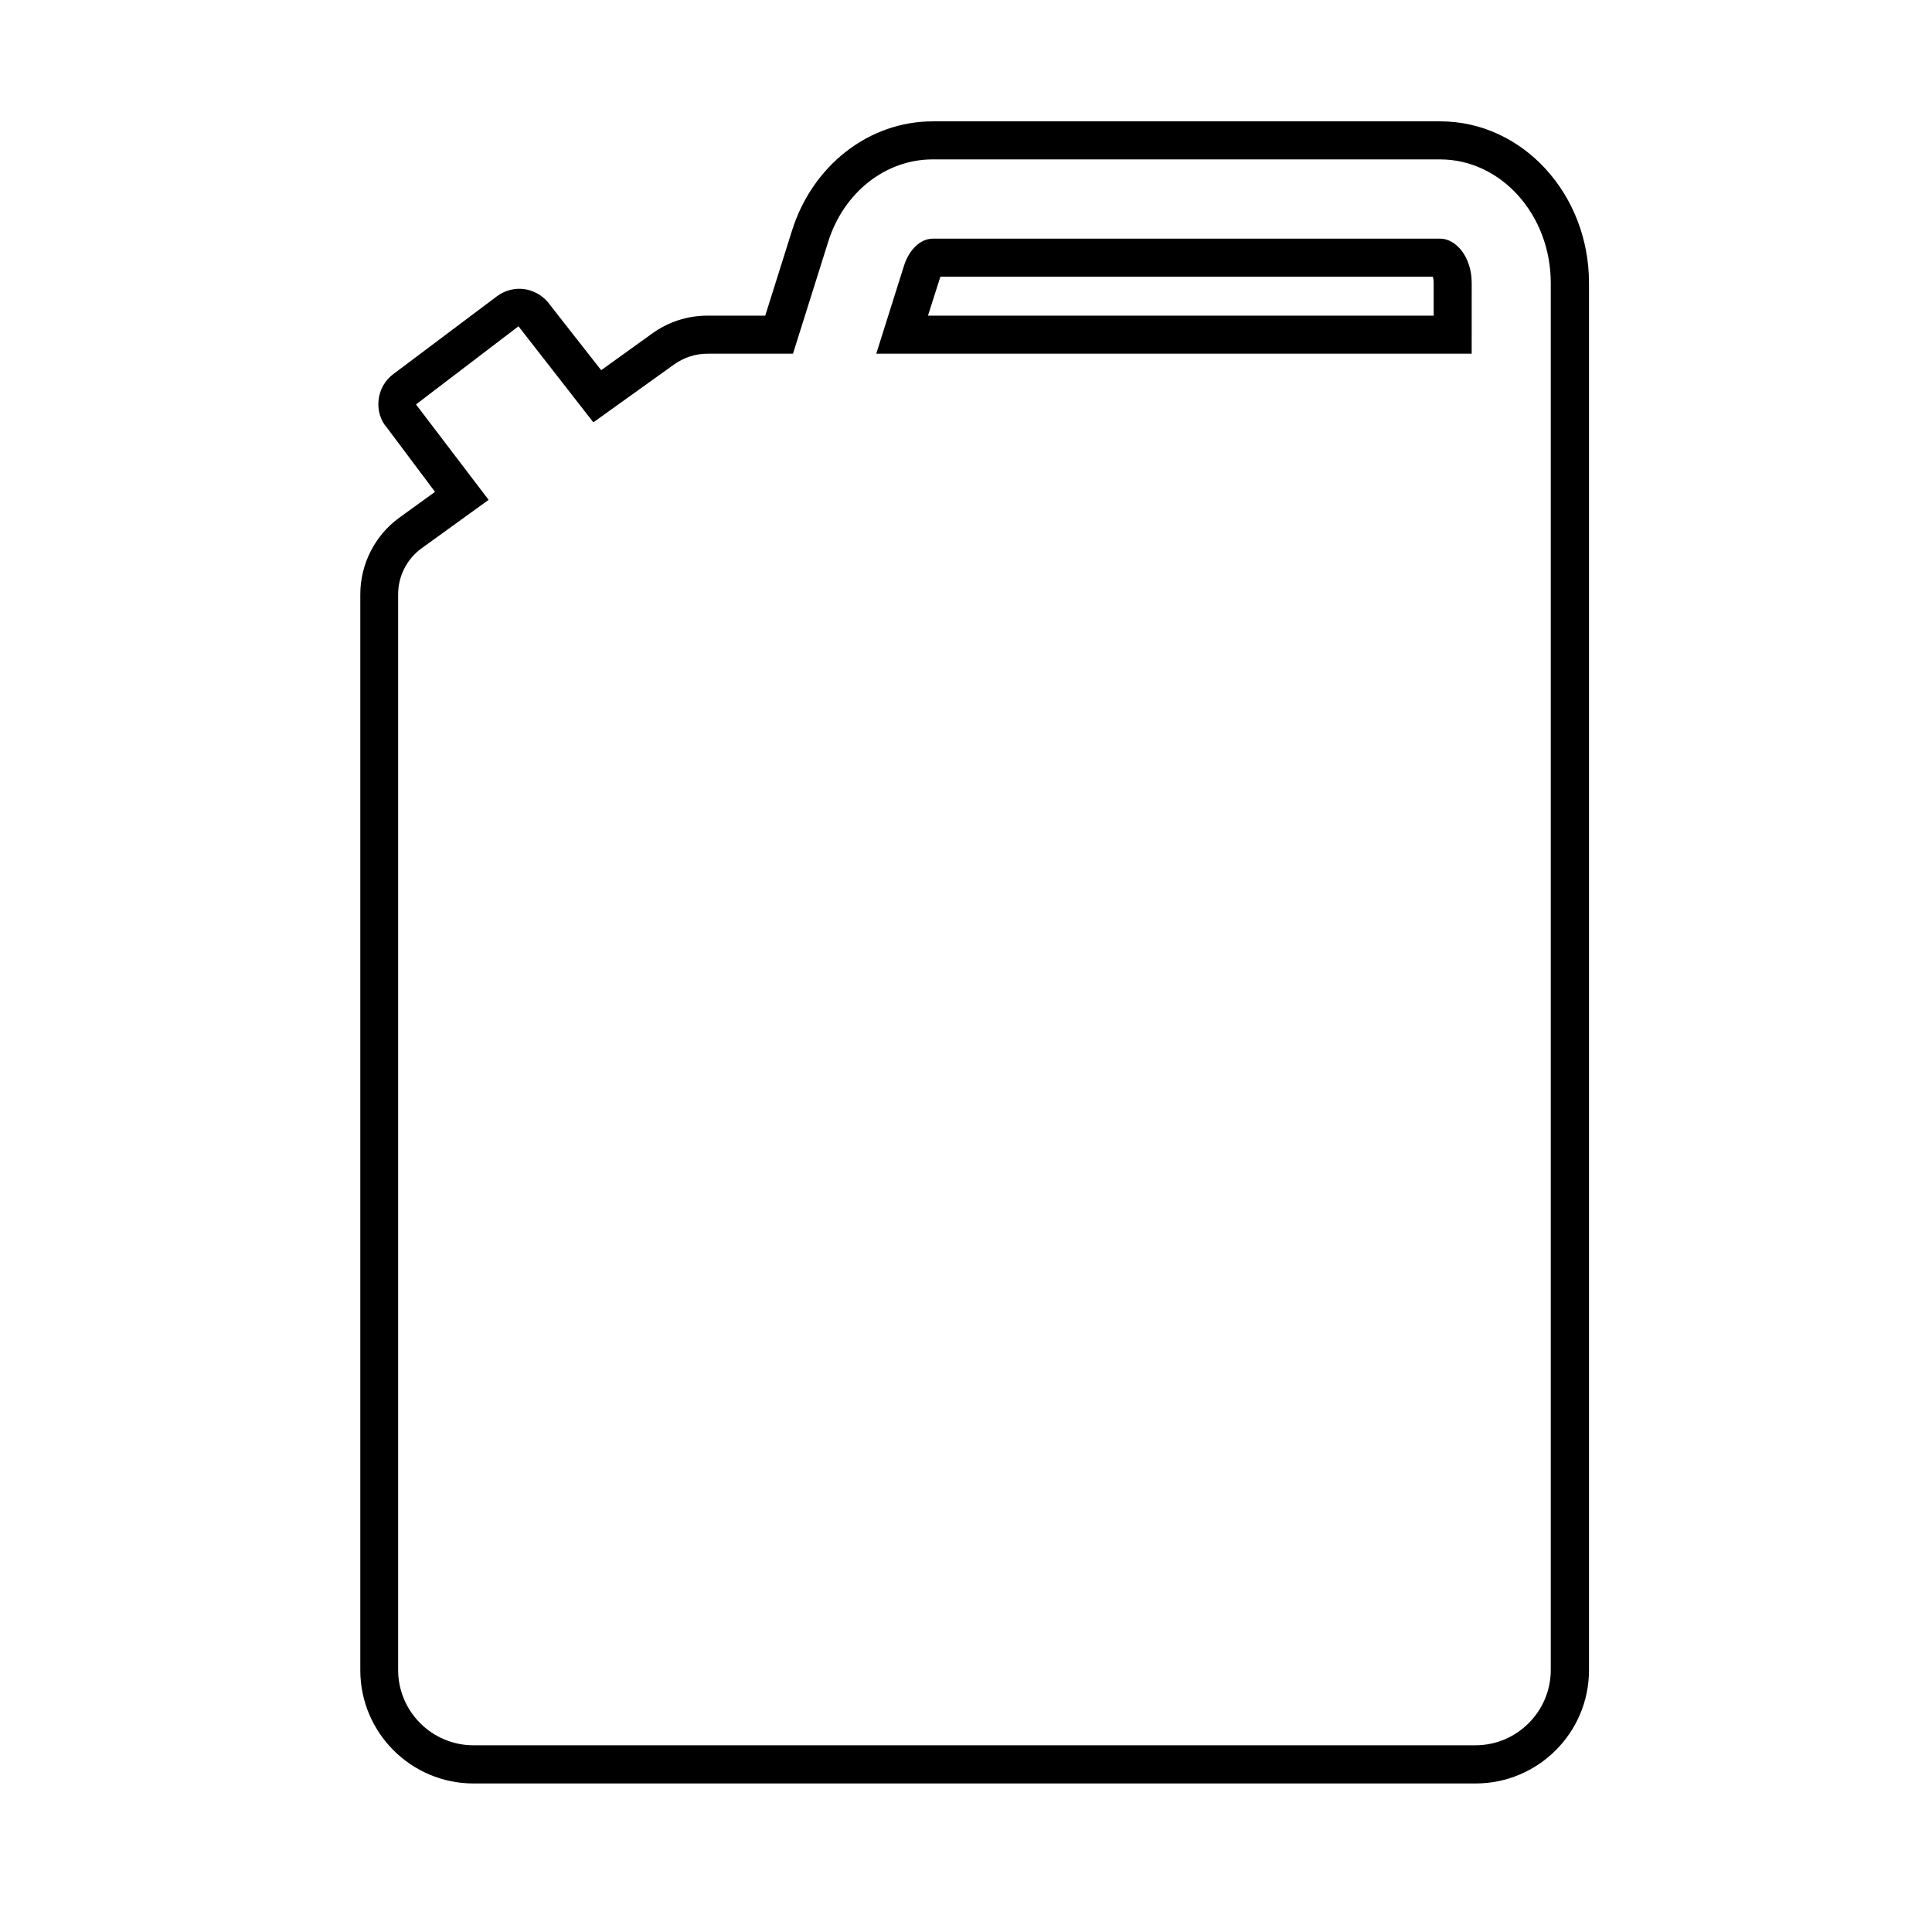 <?xml version="1.0" encoding="UTF-8"?>
<!-- Uploaded to: ICON Repo, www.iconrepo.com, Generator: ICON Repo Mixer Tools -->
<svg fill="#000000" width="800px" height="800px" version="1.1" viewBox="144 144 512 512" xmlns="http://www.w3.org/2000/svg">
 <path d="m535.07 616.64h-265.56c-16.574 0-30.027-13.453-30.027-30.027v-285.11c0-8.012 3.879-15.617 10.328-20.305l9.473-6.852-12.797-17.078c-1.562-1.715-2.469-4.434-2.168-7.203 0.301-2.769 1.664-5.238 3.879-6.902l27.508-20.656c2.215-1.664 5.039-2.316 7.707-1.812 2.621 0.504 4.887 2.016 6.398 4.18l13.504 17.23 13.453-9.672c4.281-3.125 9.422-4.785 14.762-4.785h15.266l7.106-22.57c5.441-17.281 20.402-28.918 37.281-28.918h134.52c21.715 0 39.398 19.195 39.398 42.824v367.63c0 16.57-13.504 30.023-30.027 30.023zm-253.67-386.17-27.156 20.707 19.246 25.293-17.785 12.848c-3.879 2.82-6.195 7.356-6.195 12.141v285.11c0 10.984 8.969 19.949 19.949 19.949h265.56c10.984 0 19.949-8.969 19.949-19.949v-367.58c0-18.035-13.148-32.746-29.32-32.746h-134.52c-12.445 0-23.578 8.766-27.66 21.867l-9.32 29.625h-22.672c-3.223 0-6.246 1.008-8.867 2.871l-21.363 15.316zm252.61 7.258h-157.79l7.356-23.328c1.359-4.281 4.383-7.152 7.609-7.152h134.52c4.031 0 8.312 4.684 8.312 11.738zm-144.09-10.078h134.02v-8.664c0-0.707-0.102-1.258-0.25-1.664h-130.49v0.051z"/>
</svg>